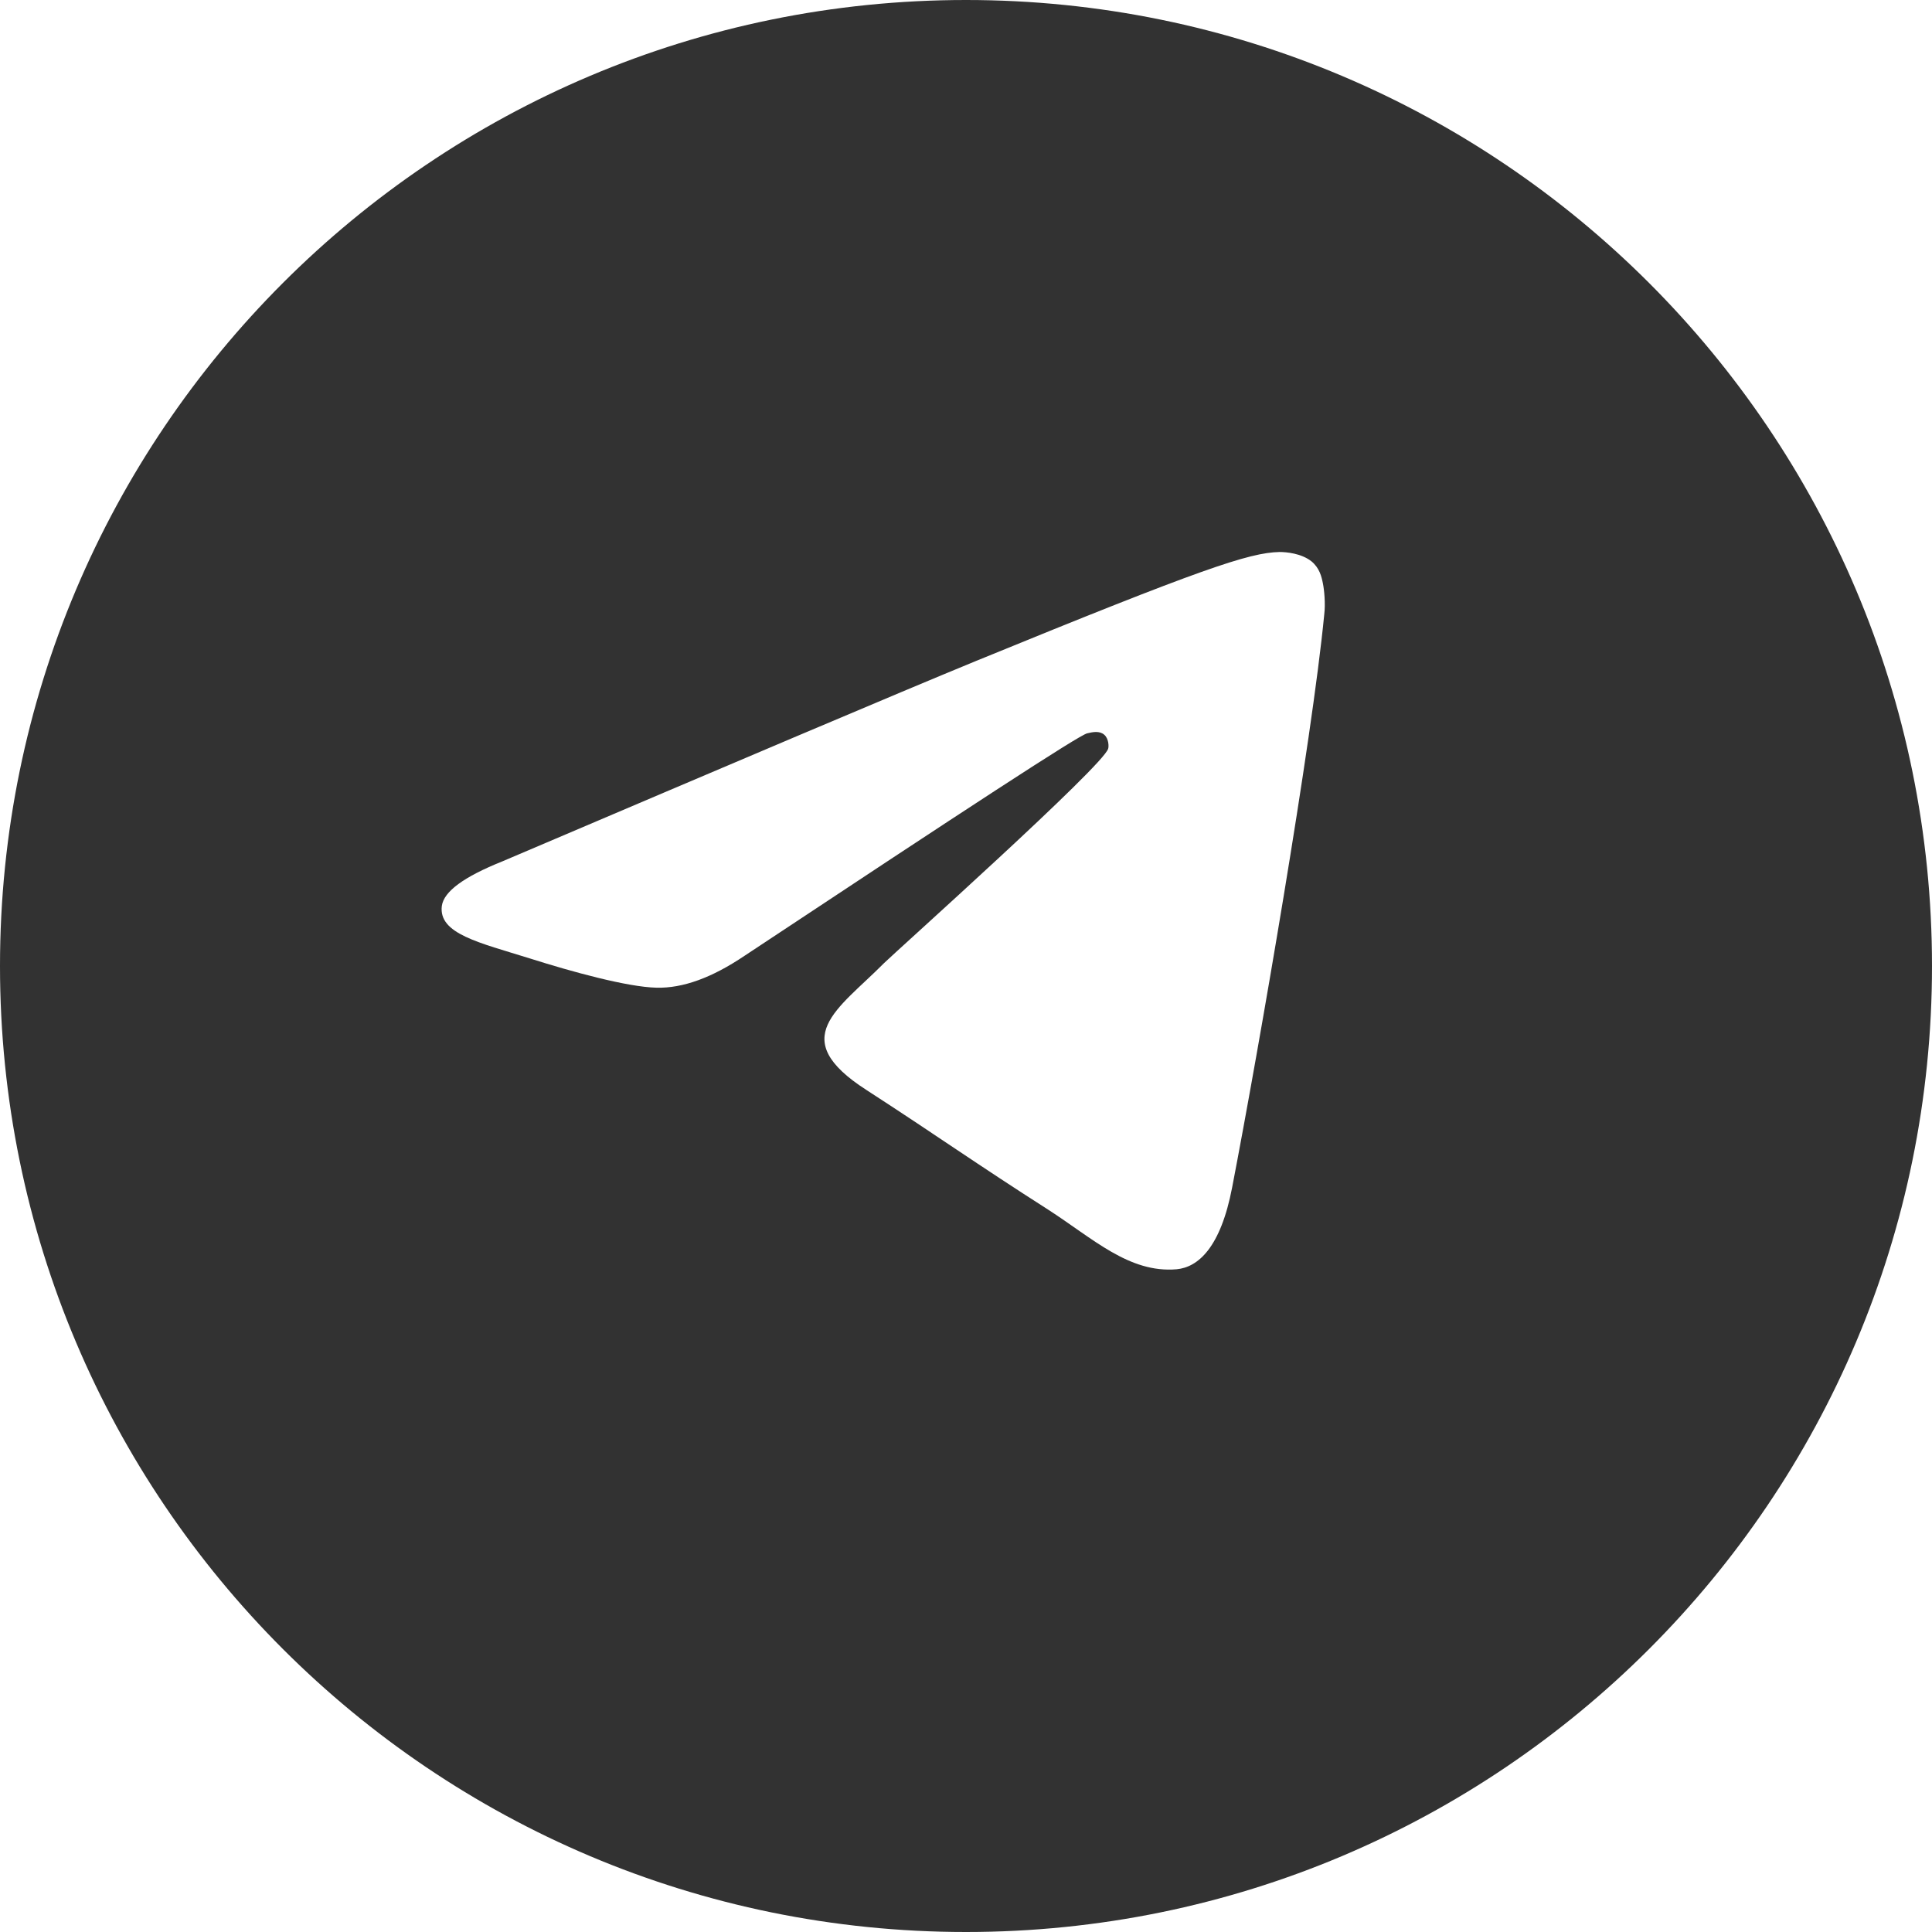 <svg width="35" height="35" viewBox="0 0 35 35" fill="none" xmlns="http://www.w3.org/2000/svg">
<rect width="35" height="35" fill="white"/>
<path d="M17.5 35C27.165 35 35 27.165 35 17.5C35 7.835 27.165 0 17.5 0C7.835 0 0 7.835 0 17.5C0 27.165 7.835 35 17.5 35Z" fill="#323232"/>
<path fill-rule="evenodd" clip-rule="evenodd" d="M9.095 15.607C13.39 13.778 16.248 12.563 17.684 11.973C21.769 10.301 22.628 10.012 23.18 10C23.303 10 23.573 10.024 23.757 10.168C23.904 10.289 23.941 10.445 23.965 10.566C23.99 10.686 24.014 10.938 23.99 11.131C23.769 13.417 22.812 18.964 22.321 21.514C22.113 22.597 21.708 22.958 21.315 22.994C20.456 23.067 19.806 22.441 18.984 21.911C17.684 21.081 16.96 20.564 15.696 19.746C14.236 18.807 15.181 18.29 16.015 17.448C16.236 17.231 20.003 13.862 20.076 13.561C20.088 13.525 20.088 13.381 20.003 13.309C19.917 13.236 19.794 13.261 19.696 13.285C19.561 13.309 17.5 14.656 13.488 17.315C12.899 17.712 12.371 17.905 11.893 17.893C11.365 17.881 10.359 17.604 9.599 17.363C8.678 17.075 7.942 16.918 8.004 16.413C8.04 16.148 8.408 15.883 9.095 15.607Z" fill="white"/>
</svg>
